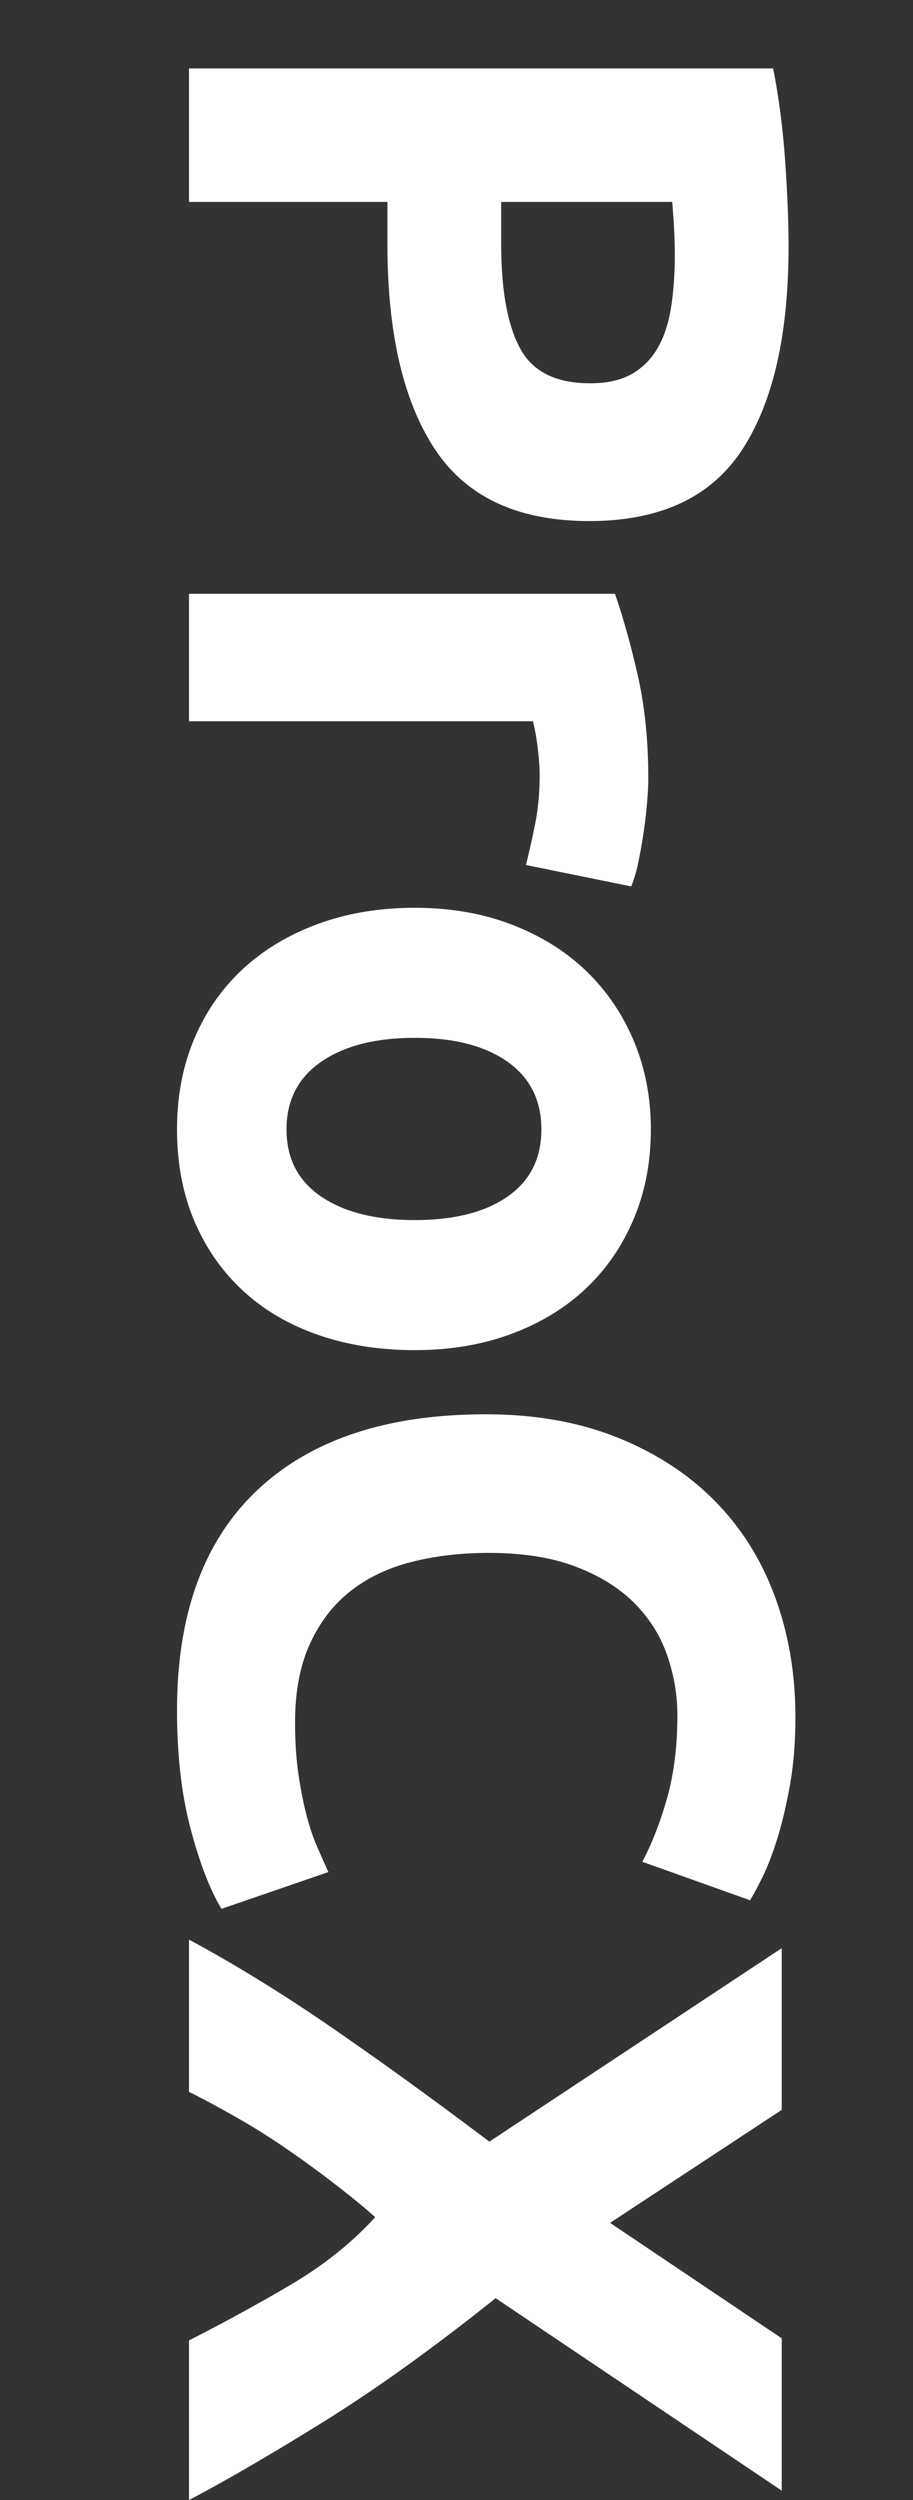 <svg id="_レイヤー_2" xmlns="http://www.w3.org/2000/svg" viewBox="0 0 164.401 450.005"><rect x="0" y="0" width="164.401" height="450.005" fill="#333333" stroke="none"/><path d="M141.993 44.354c0 15.913-2.799 28.13-8.394 36.653-5.597 8.521-14.761 12.782-27.49 12.782-12.835 0-22.1-4.312-27.798-12.937-5.698-8.624-8.548-20.944-8.548-36.961v-7.547H34.034V12.32h105.188c1.024 5.236 1.744 10.781 2.155 16.633.409 5.853.616 10.985.616 15.401zm-20.482 1.54c0-1.747-.054-3.466-.154-5.159a219.193 219.193 0 00-.308-4.39H90.247v7.547c0 8.316 1.128 14.577 3.388 18.788 2.258 4.209 6.469 6.314 12.629 6.314 2.977 0 5.44-.539 7.393-1.617 1.949-1.078 3.516-2.618 4.697-4.62 1.179-2.002 2.002-4.442 2.464-7.315.462-2.875.693-6.059.693-9.548zM94.713 155.701a172.78 172.78 0 001.617-7.238c.563-2.771.847-5.751.847-8.933 0-1.438-.13-3.157-.385-5.159-.257-2.002-.539-3.518-.847-4.543H34.034v-22.947h76.695c1.437 4.105 2.797 8.957 4.082 14.554 1.282 5.595 1.925 11.832 1.925 18.712 0 1.232-.077 2.72-.231 4.467a90.902 90.902 0 01-.616 5.236 94.12 94.12 0 01-.924 5.235c-.36 1.745-.796 3.234-1.309 4.467l-18.943-3.851zm-20.021 87.322c-6.367 0-12.193-.924-17.48-2.771-5.289-1.849-9.806-4.52-13.553-8.009-3.749-3.491-6.648-7.676-8.701-12.552-2.053-4.877-3.08-10.345-3.08-16.401 0-5.956 1.027-11.373 3.08-16.248 2.053-4.878 4.952-9.062 8.701-12.552 3.747-3.491 8.264-6.213 13.553-8.162 5.287-1.951 11.113-2.926 17.48-2.926s12.166 1.001 17.402 3.003 9.703 4.774 13.398 8.316c3.696 3.542 6.57 7.751 8.625 12.629 2.053 4.875 3.08 10.188 3.08 15.939 0 5.853-1.027 11.216-3.08 16.094-2.055 4.875-4.929 9.06-8.625 12.552-3.695 3.489-8.162 6.211-13.398 8.162-5.236 1.949-11.038 2.926-17.402 2.926zm0-23.409c7.084 0 12.652-1.412 16.71-4.234 4.055-2.825 6.083-6.854 6.083-12.09s-2.028-9.294-6.083-12.167c-4.058-2.875-9.626-4.312-16.71-4.312s-12.706 1.437-16.864 4.312c-4.158 2.873-6.237 6.931-6.237 12.167s2.079 9.265 6.237 12.09c4.158 2.822 9.779 4.234 16.864 4.234zM31.878 307.86c0-17.353 4.825-30.571 14.477-39.657 9.649-9.087 23.356-13.63 41.12-13.63 8.829 0 16.71 1.387 23.641 4.158 6.93 2.772 12.782 6.569 17.557 11.396 4.774 4.825 8.394 10.574 10.857 17.249 2.464 6.673 3.696 13.911 3.696 21.715 0 4.517-.335 8.625-1.001 12.321-.669 3.695-1.439 6.93-2.311 9.702-.873 2.772-1.771 5.082-2.695 6.931-.924 1.848-1.644 3.181-2.155 4.004l-19.405-6.931c1.744-3.287 3.234-7.11 4.466-11.474 1.232-4.365 1.849-9.317 1.849-14.861 0-3.696-.616-7.315-1.849-10.857-1.231-3.542-3.21-6.676-5.929-9.395s-6.237-4.904-10.55-6.546c-4.312-1.644-9.549-2.464-15.709-2.464-4.928 0-9.524.539-13.783 1.617-4.262 1.078-7.932 2.822-11.012 5.236-3.08 2.411-5.521 5.568-7.315 9.472-1.798 3.9-2.695 8.624-2.695 14.168 0 3.489.205 6.623.616 9.395.409 2.772.897 5.236 1.463 7.393.563 2.156 1.206 4.055 1.926 5.698a241.604 241.604 0 002.002 4.467l-19.251 6.622c-2.056-3.389-3.903-8.162-5.545-14.323-1.641-6.16-2.464-13.297-2.464-21.406zm2.156 113.407a333.235 333.235 0 0018.062-9.868c6.098-3.574 11.254-7.677 15.466-12.309-1.589-1.437-3.795-3.256-6.62-5.46a198.89 198.89 0 00-9.005-6.61 124.336 124.336 0 00-9.878-6.189c-3.41-1.92-6.086-3.35-8.025-4.286v-27.413c8.333 4.49 16.938 9.792 25.813 15.906 8.874 6.112 18.295 12.932 28.268 20.459l52.646-34.825v29.107l-30.905 20.336 30.905 20.781v27.416L89.25 413.675c-11.38 9.081-21.812 16.561-31.295 22.432-9.483 5.872-17.458 10.506-23.922 13.899v-28.739z" id="_レイヤー_1-2" fill="#fff"/></svg>